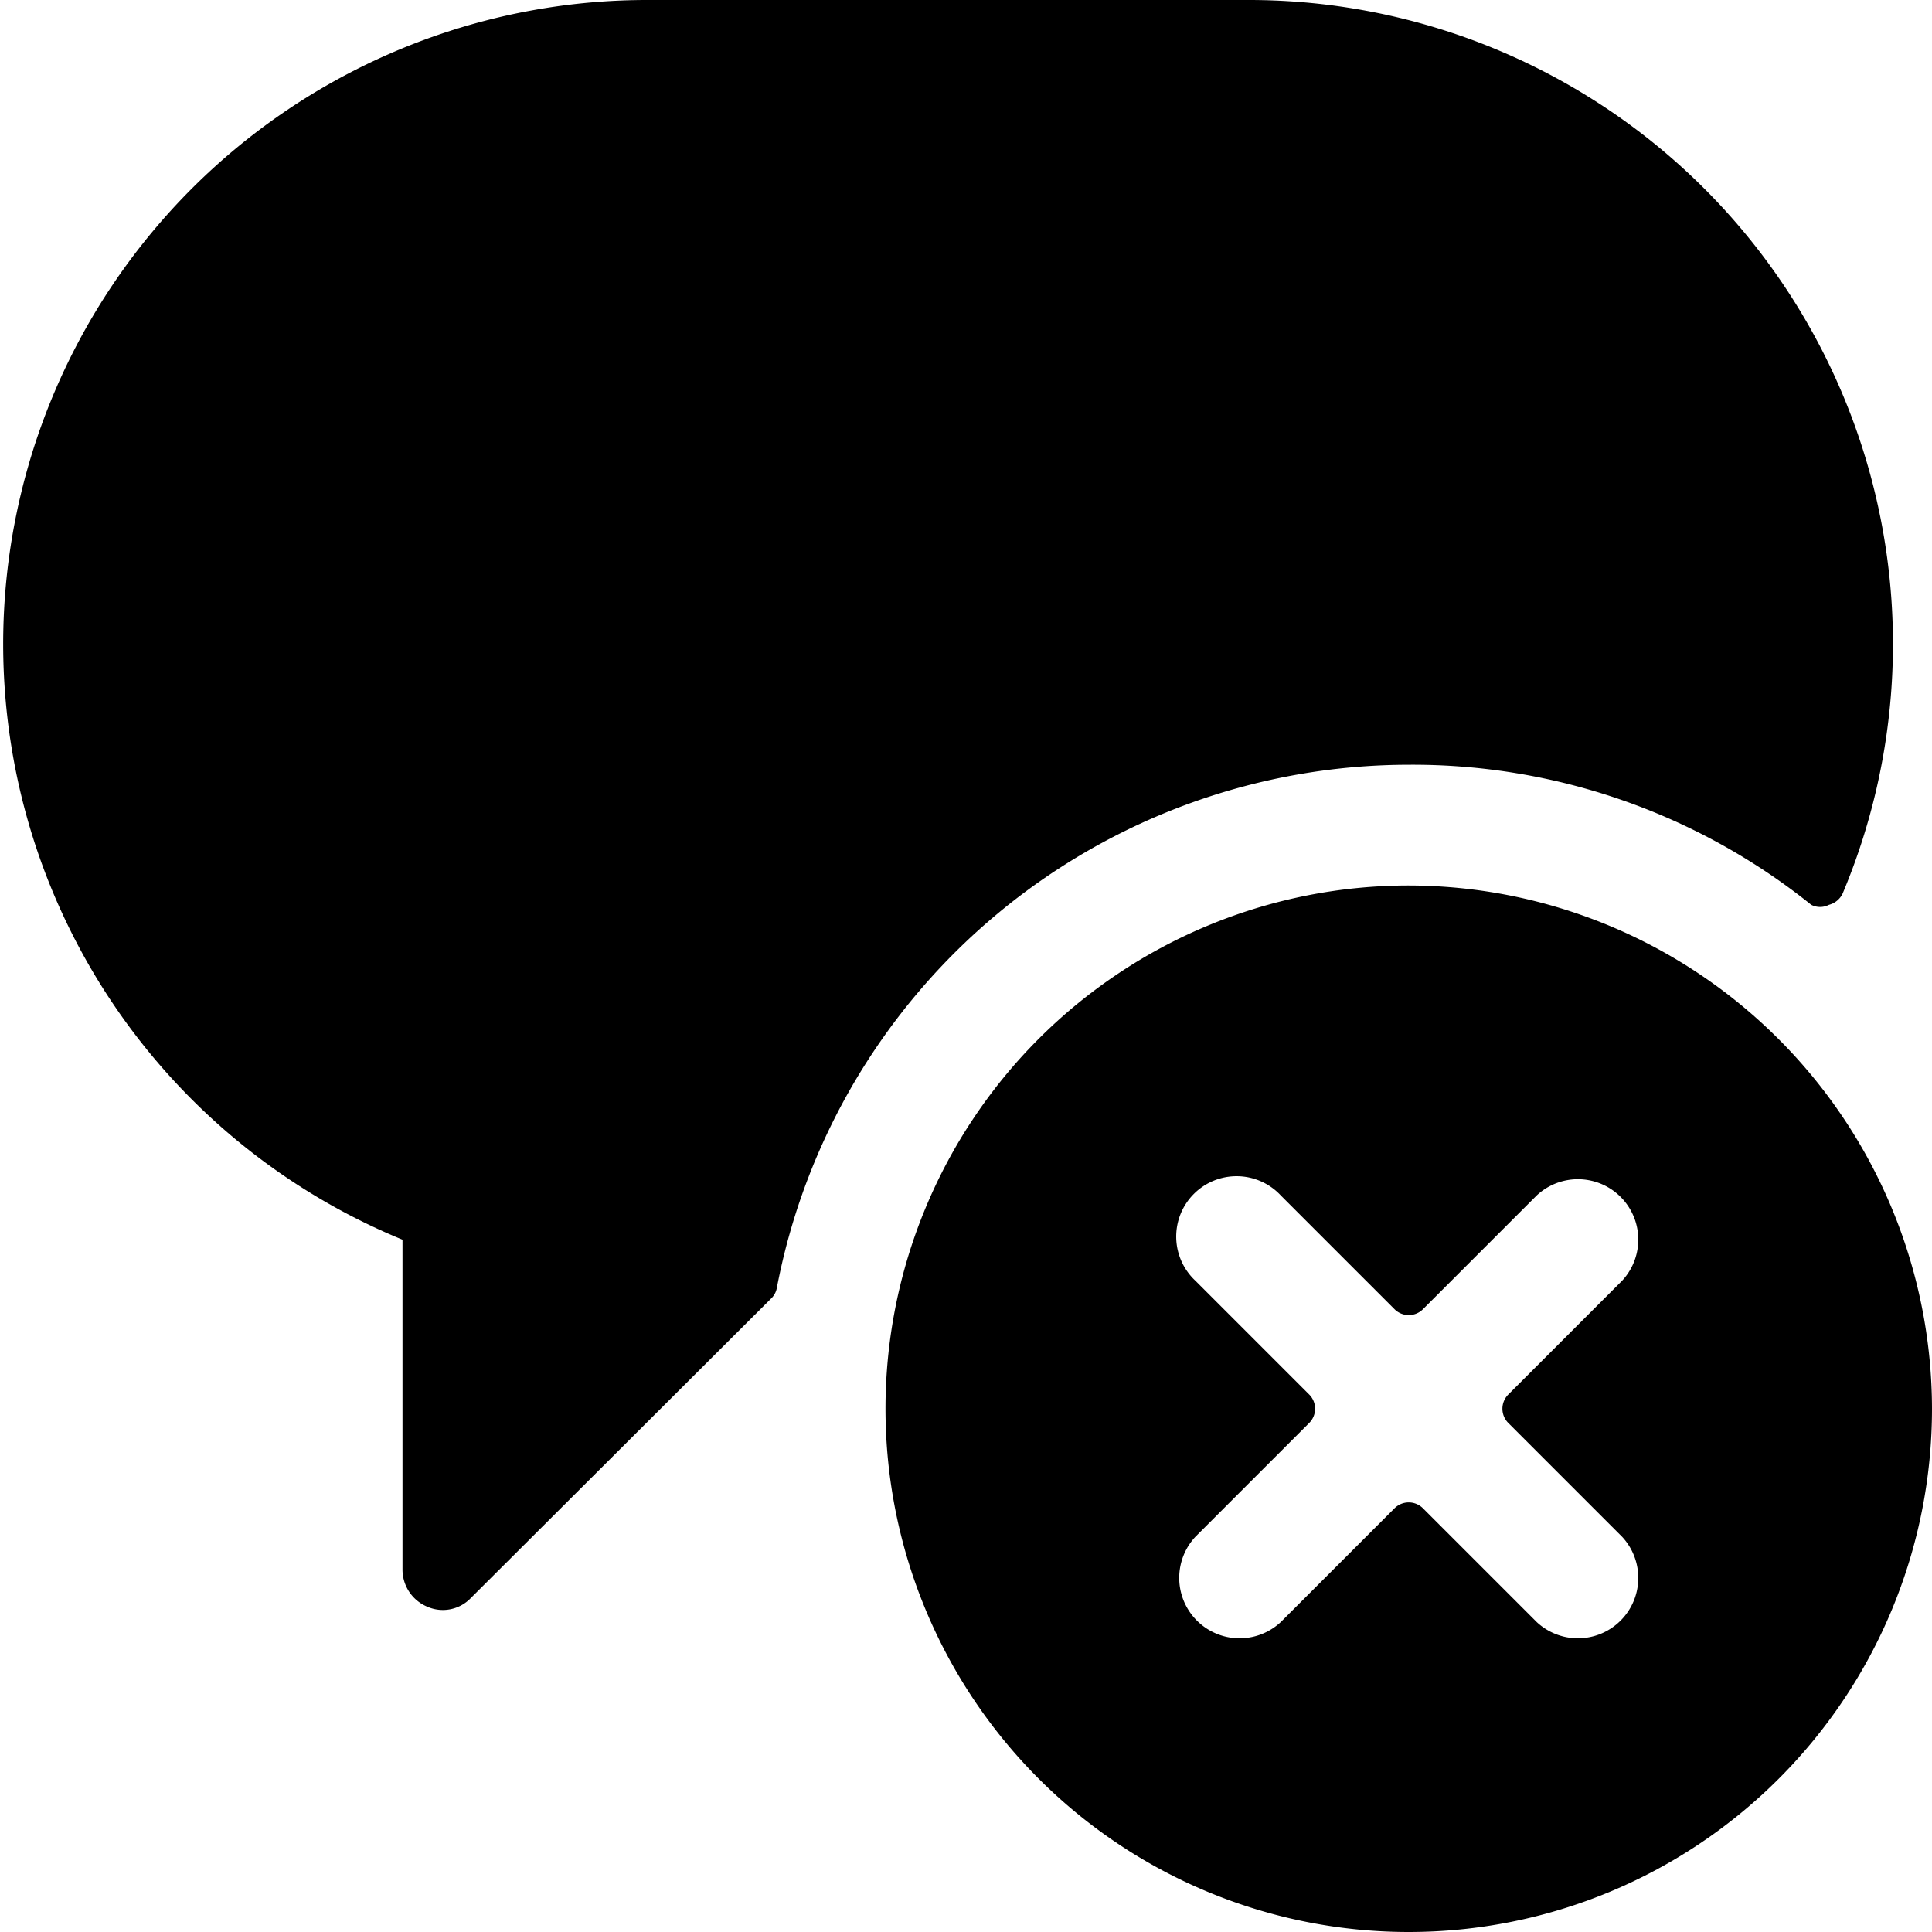 <svg xmlns="http://www.w3.org/2000/svg" viewBox="0 0 24 24"><g><path d="M17.5 9.5a7.91 7.91 0 0 1 5 1.74 0.24 0.24 0 0 0 0.22 0 0.26 0.26 0 0 0 0.17 -0.14A8 8 0 0 0 15.5 0H8a8 8 0 0 0 -3 15.4v4.1a0.5 0.5 0 0 0 0.31 0.46 0.48 0.48 0 0 0 0.54 -0.11l3.73 -3.72a0.24 0.24 0 0 0 0.07 -0.13 8 8 0 0 1 7.85 -6.5Z" fill="#000000" stroke-width="1"></path><path d="M17.5 11a6.5 6.5 0 1 0 6.5 6.5 6.51 6.51 0 0 0 -6.5 -6.5Zm-2.65 8.09 1.41 -1.41a0.25 0.25 0 0 0 0 -0.36l-1.41 -1.41a0.75 0.75 0 1 1 1.06 -1.06l1.41 1.41a0.25 0.25 0 0 0 0.36 0l1.41 -1.41a0.75 0.75 0 0 1 1.06 1.06l-1.41 1.41a0.25 0.25 0 0 0 0 0.36l1.41 1.41a0.75 0.75 0 0 1 -1.06 1.06l-1.41 -1.41a0.25 0.25 0 0 0 -0.36 0l-1.41 1.41a0.75 0.75 0 0 1 -1.06 -1.06Z" fill="#000000" stroke-width="1"></path></g></svg>